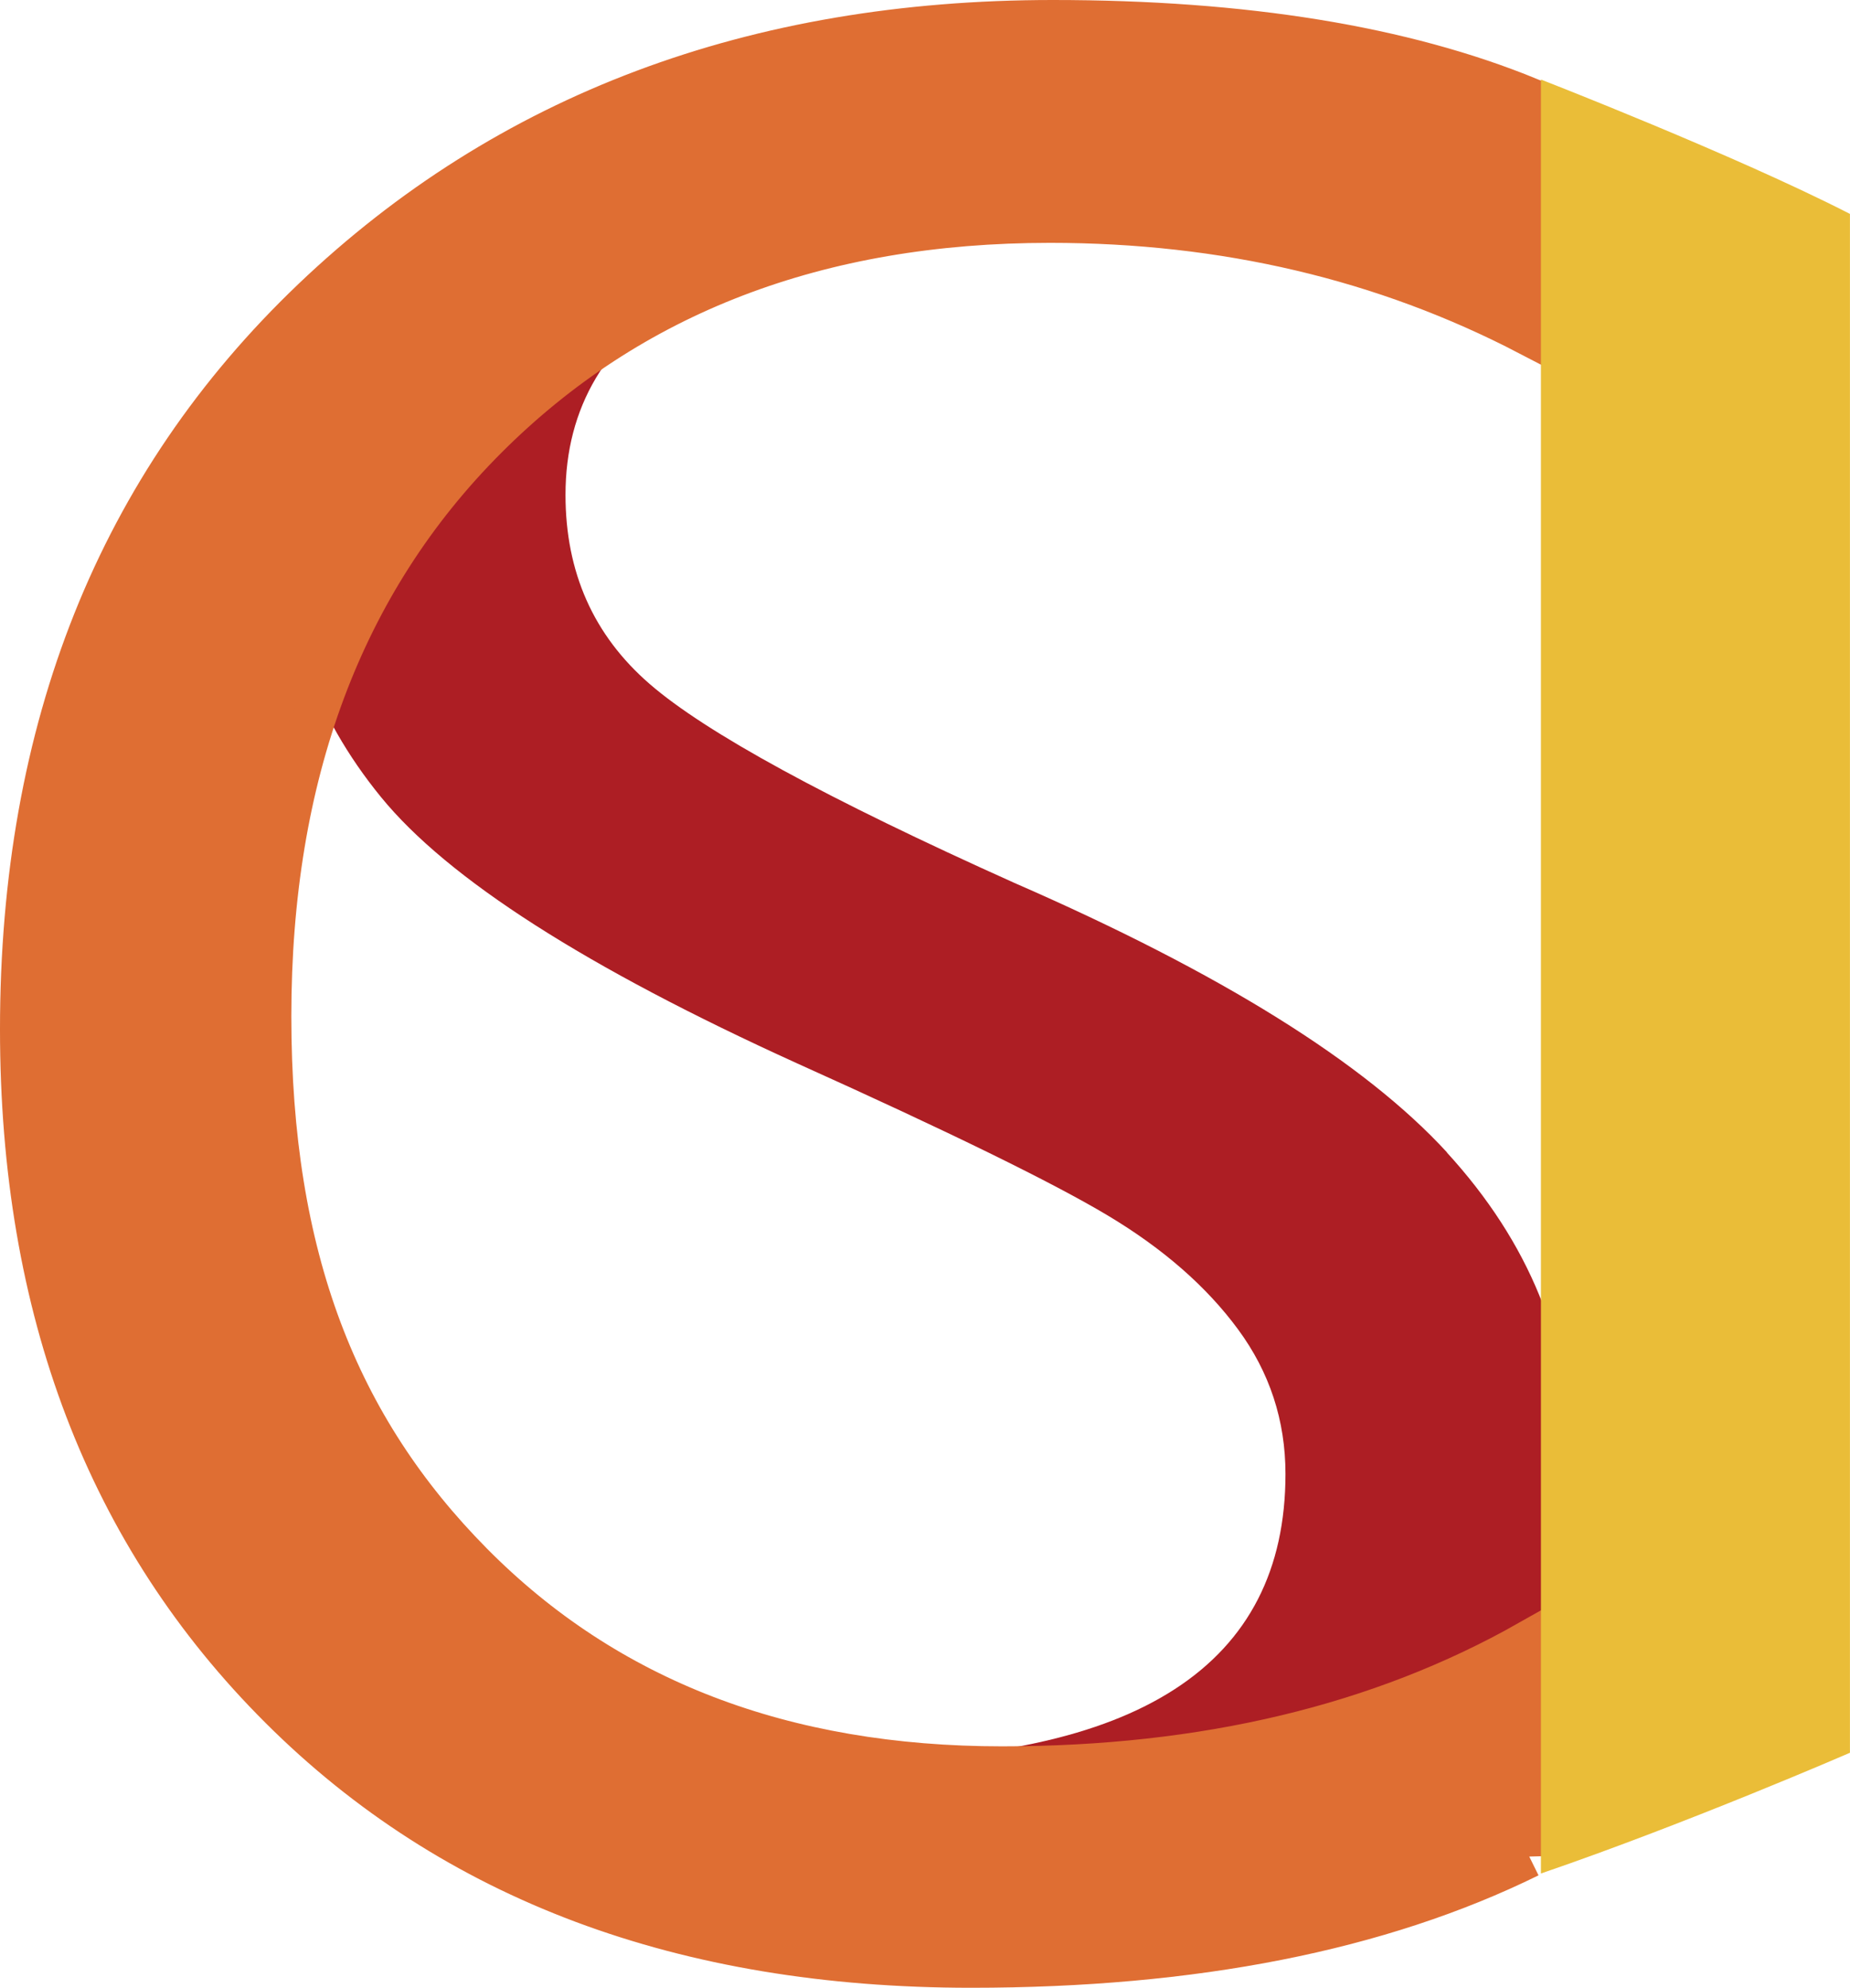 <?xml version="1.0" encoding="UTF-8"?>
<svg id="_레이어_2" data-name="레이어 2" xmlns="http://www.w3.org/2000/svg" viewBox="0 0 170.44 183.1">
  <defs>
    <style>
      .cls-1 {
        fill: #ad1e24;
      }

      .cls-2 {
        fill: #eabd38;
        stroke: #eabd38;
        stroke-width: .25px;
      }

      .cls-2, .cls-3 {
        stroke-miterlimit: 10;
      }

      .cls-3 {
        fill: #df6e33;
        stroke: #df6e33;
        stroke-width: 4px;
      }
    </style>
  </defs>
  <g id="_레이어_1-2" data-name="레이어 1">
    <g>
      <path class="cls-1" d="M133.32,106.16c-7.58-8.27-20.87-16.55-39.86-24.83-17.24-7.74-28.45-13.85-33.61-18.33-5.17-4.48-7.75-10.29-7.75-17.42,0-8.05,3.73-14.33,11.18-18.85,7.45-4.52,17.1-6.78,28.92-6.78,10.38,0,19.71,1.26,28,3.76.46-1.3,1.67-2.19,3.32-1.5,4.35,1.84,9.02,3.2,12.91,5.88V8.85c-.45.11-.97.09-1.54-.1-3.12-1.04-6.34-1.56-9.59-2.04-1.41-.21-2.24-1.8-2.15-3.13-12.71-.24-25.48-.22-38.13.47-8.49.46-16.23,2.29-24.15,5.29-4.42,1.67-9.1,2.87-13.67,4.26-1.89,2.68-4.75,4.55-6.77,7.33-1.36,1.87-3.81,1.49-4.99.2-6.38,7.3-9.59,16.08-9.59,26.38,0,9.72,3.08,18.35,9.25,25.91,6.16,7.55,18.95,15.73,38.36,24.54,13.99,6.3,23.53,10.97,28.61,14.01,5.08,3.04,9.08,6.53,11.99,10.48,2.91,3.95,4.37,8.39,4.37,13.32,0,17.61-13.58,26.42-40.73,26.42-8.91,0-18.33-1.52-28.24-4.56-9.91-3.03-17.83-6.91-23.74-11.61v11.3c7.09,5.57,15.4,9.66,23.23,14.44,1.25.24,2.48.47,3.7.69,14.25,2.64,28.62,4.65,42.86,7.31.73.14,1.36.35,1.92.61,11.46-1.94,21.04-5.5,28.75-10.67,12.33-8.27,18.49-20.16,18.49-35.64,0-10.32-3.79-19.62-11.37-27.9Z"/>
      <path class="cls-3" d="M140.86,170.95c-13.76,6.77-30.89,10.15-51.39,10.15-26.47,0-47.67-7.93-63.59-23.81-15.92-15.87-23.88-36.7-23.88-62.48,0-27.71,8.96-50.11,26.86-67.19C46.77,10.54,69.49,2,97,2c17.65,0,32.27,2.38,43.86,7.13v21.63c-13.32-6.93-28.03-10.39-44.12-10.39-21.37,0-38.7,6.65-51.98,19.94-13.28,13.29-19.92,31.06-19.92,53.3s6.21,37.93,18.62,50.46c12.41,12.53,28.7,18.79,48.86,18.79,18.69,0,34.87-3.87,48.54-11.6v19.7Z"/>
      <path class="cls-2" d="M142.09,7.51s17.69,6.88,28.22,12.27v141.59s-14.74,6.4-28.22,11.03V7.51Z"/>
    </g>
  </g>
</svg>